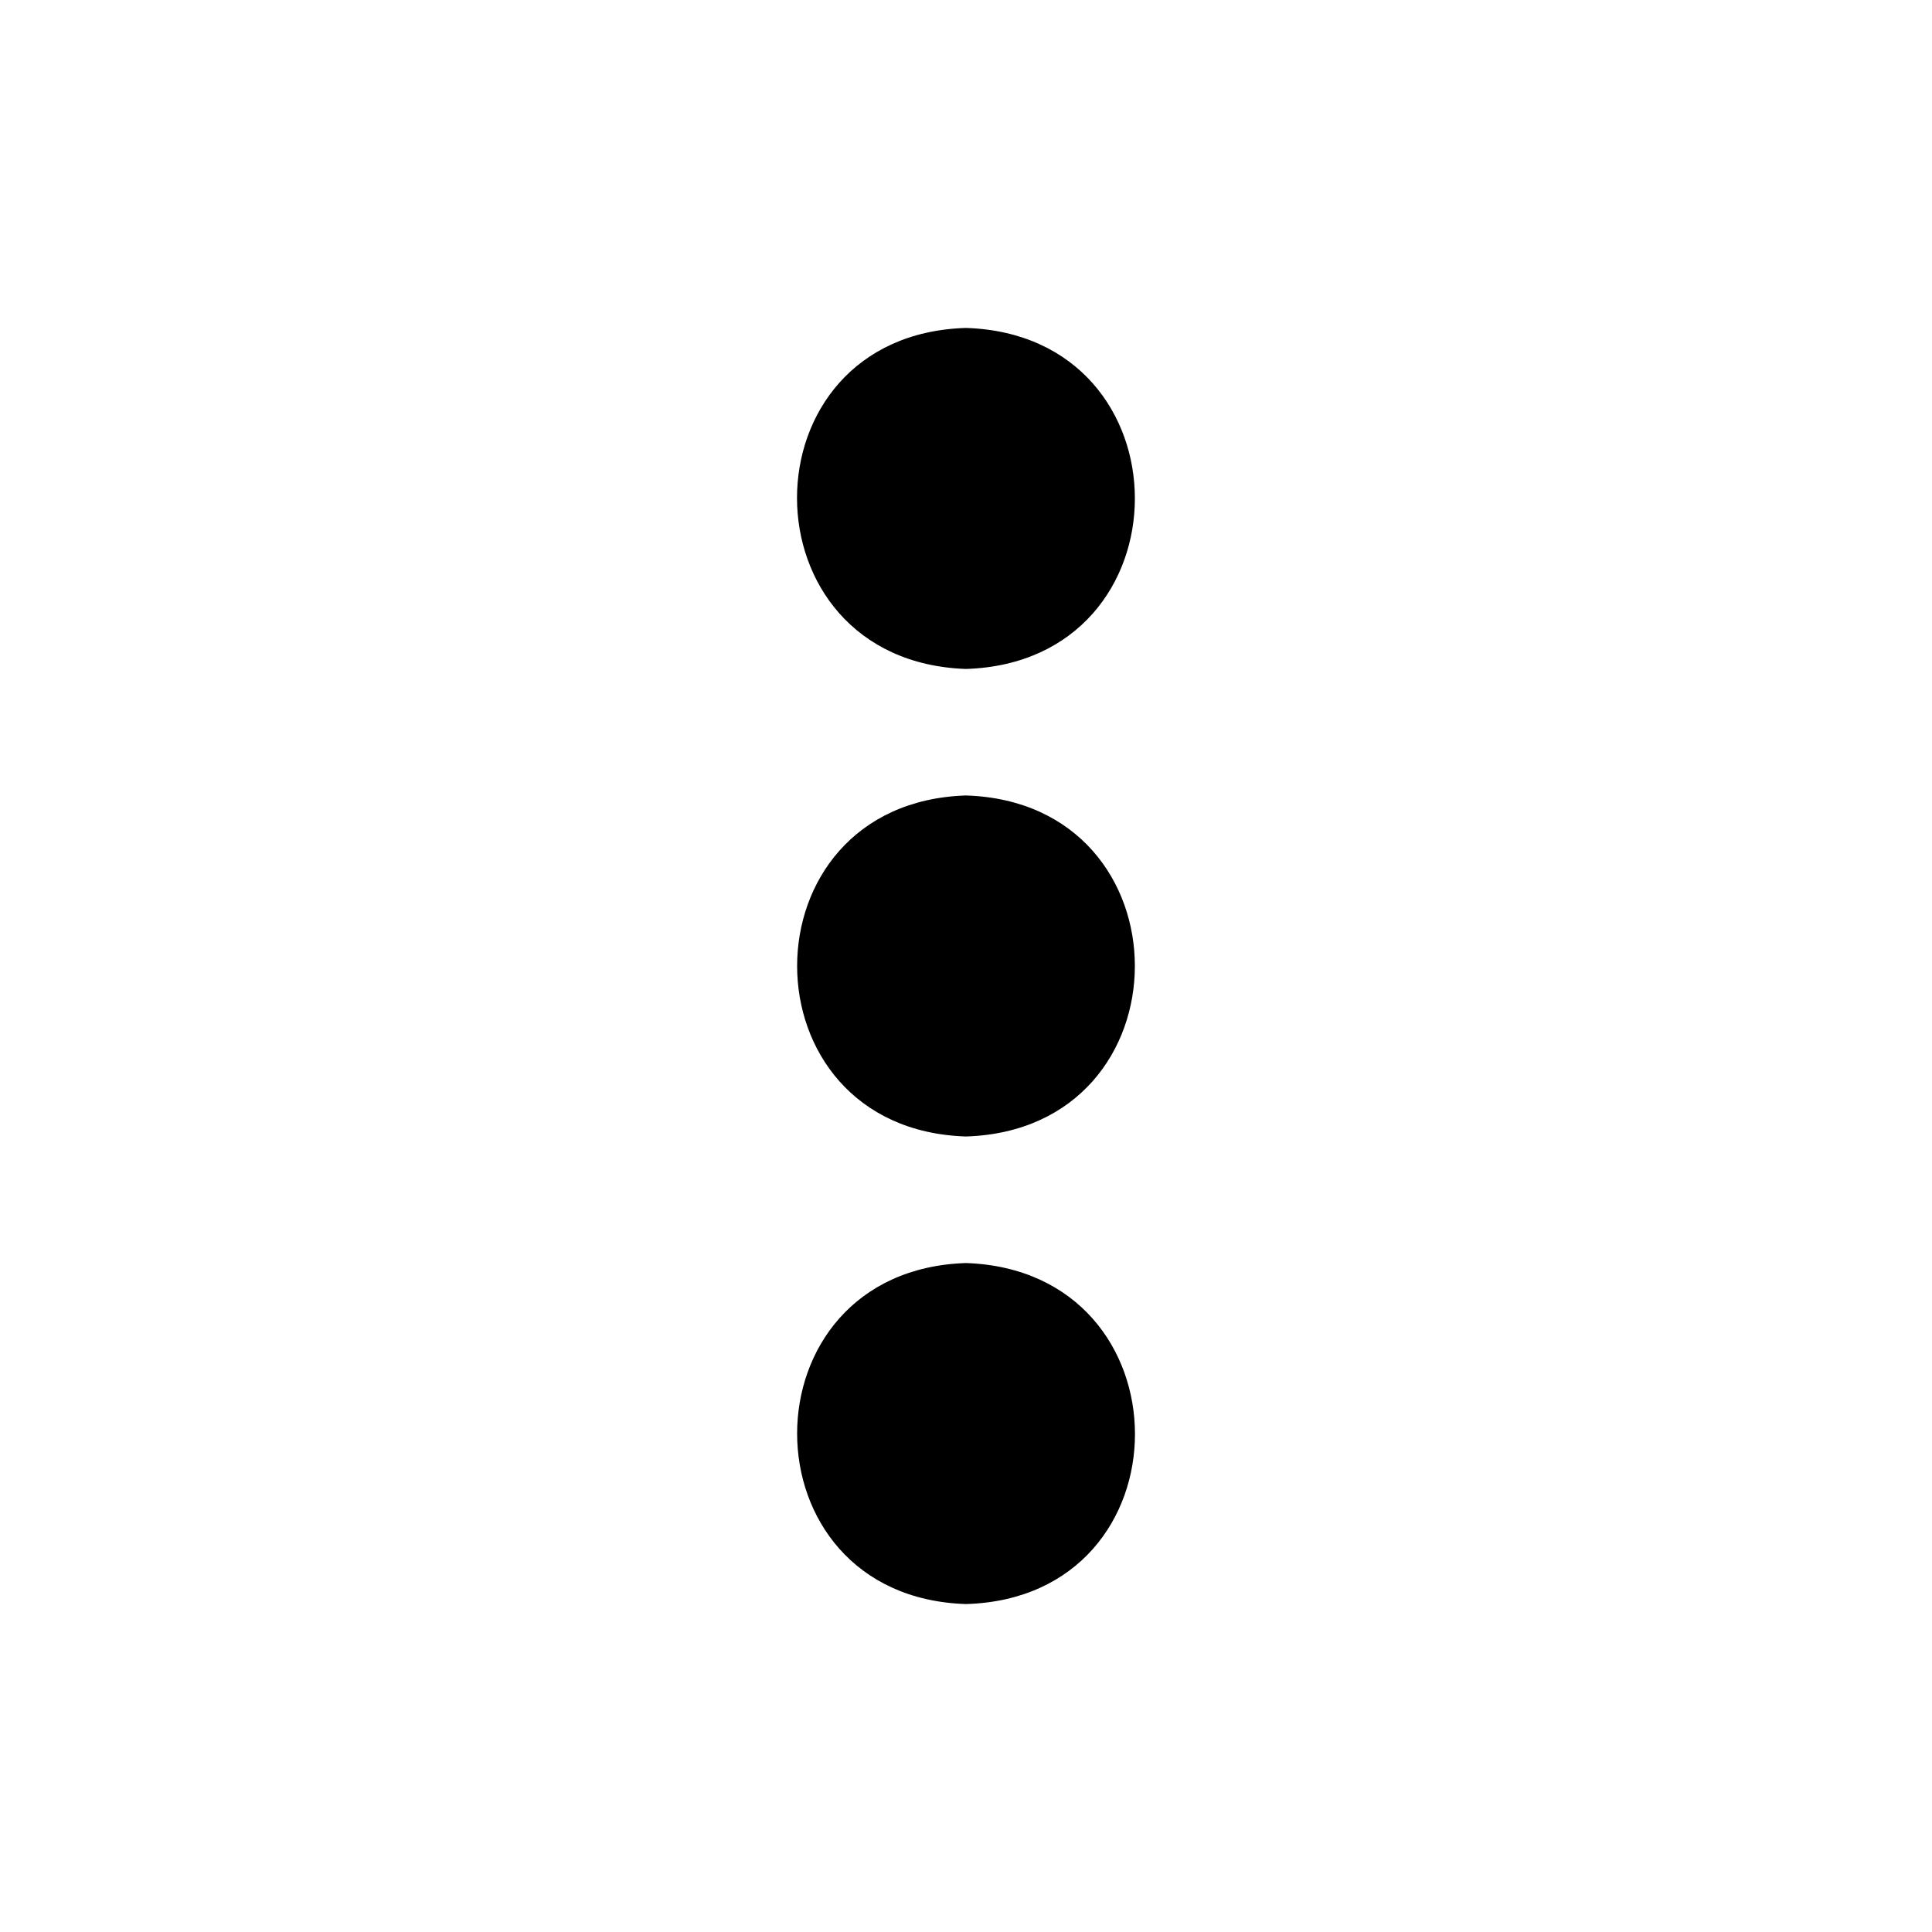 <?xml version="1.0" encoding="UTF-8"?>
<!-- Uploaded to: ICON Repo, www.svgrepo.com, Generator: ICON Repo Mixer Tools -->
<svg fill="#000000" width="800px" height="800px" version="1.1" viewBox="144 144 512 512" xmlns="http://www.w3.org/2000/svg">
 <g>
  <path d="m400 354.81c-59.672 1.891-59.672 88.48 0 90.371 59.668-1.891 59.668-88.48 0-90.371z"/>
  <path d="m400 321.28c59.672-1.891 59.672-88.48 0-90.371-59.75 1.734-59.672 88.324 0 90.371z"/>
  <path d="m400 478.72c-59.672 1.891-59.672 88.48 0 90.371 59.746-1.73 59.668-88.324 0-90.371z"/>
 </g>
</svg>